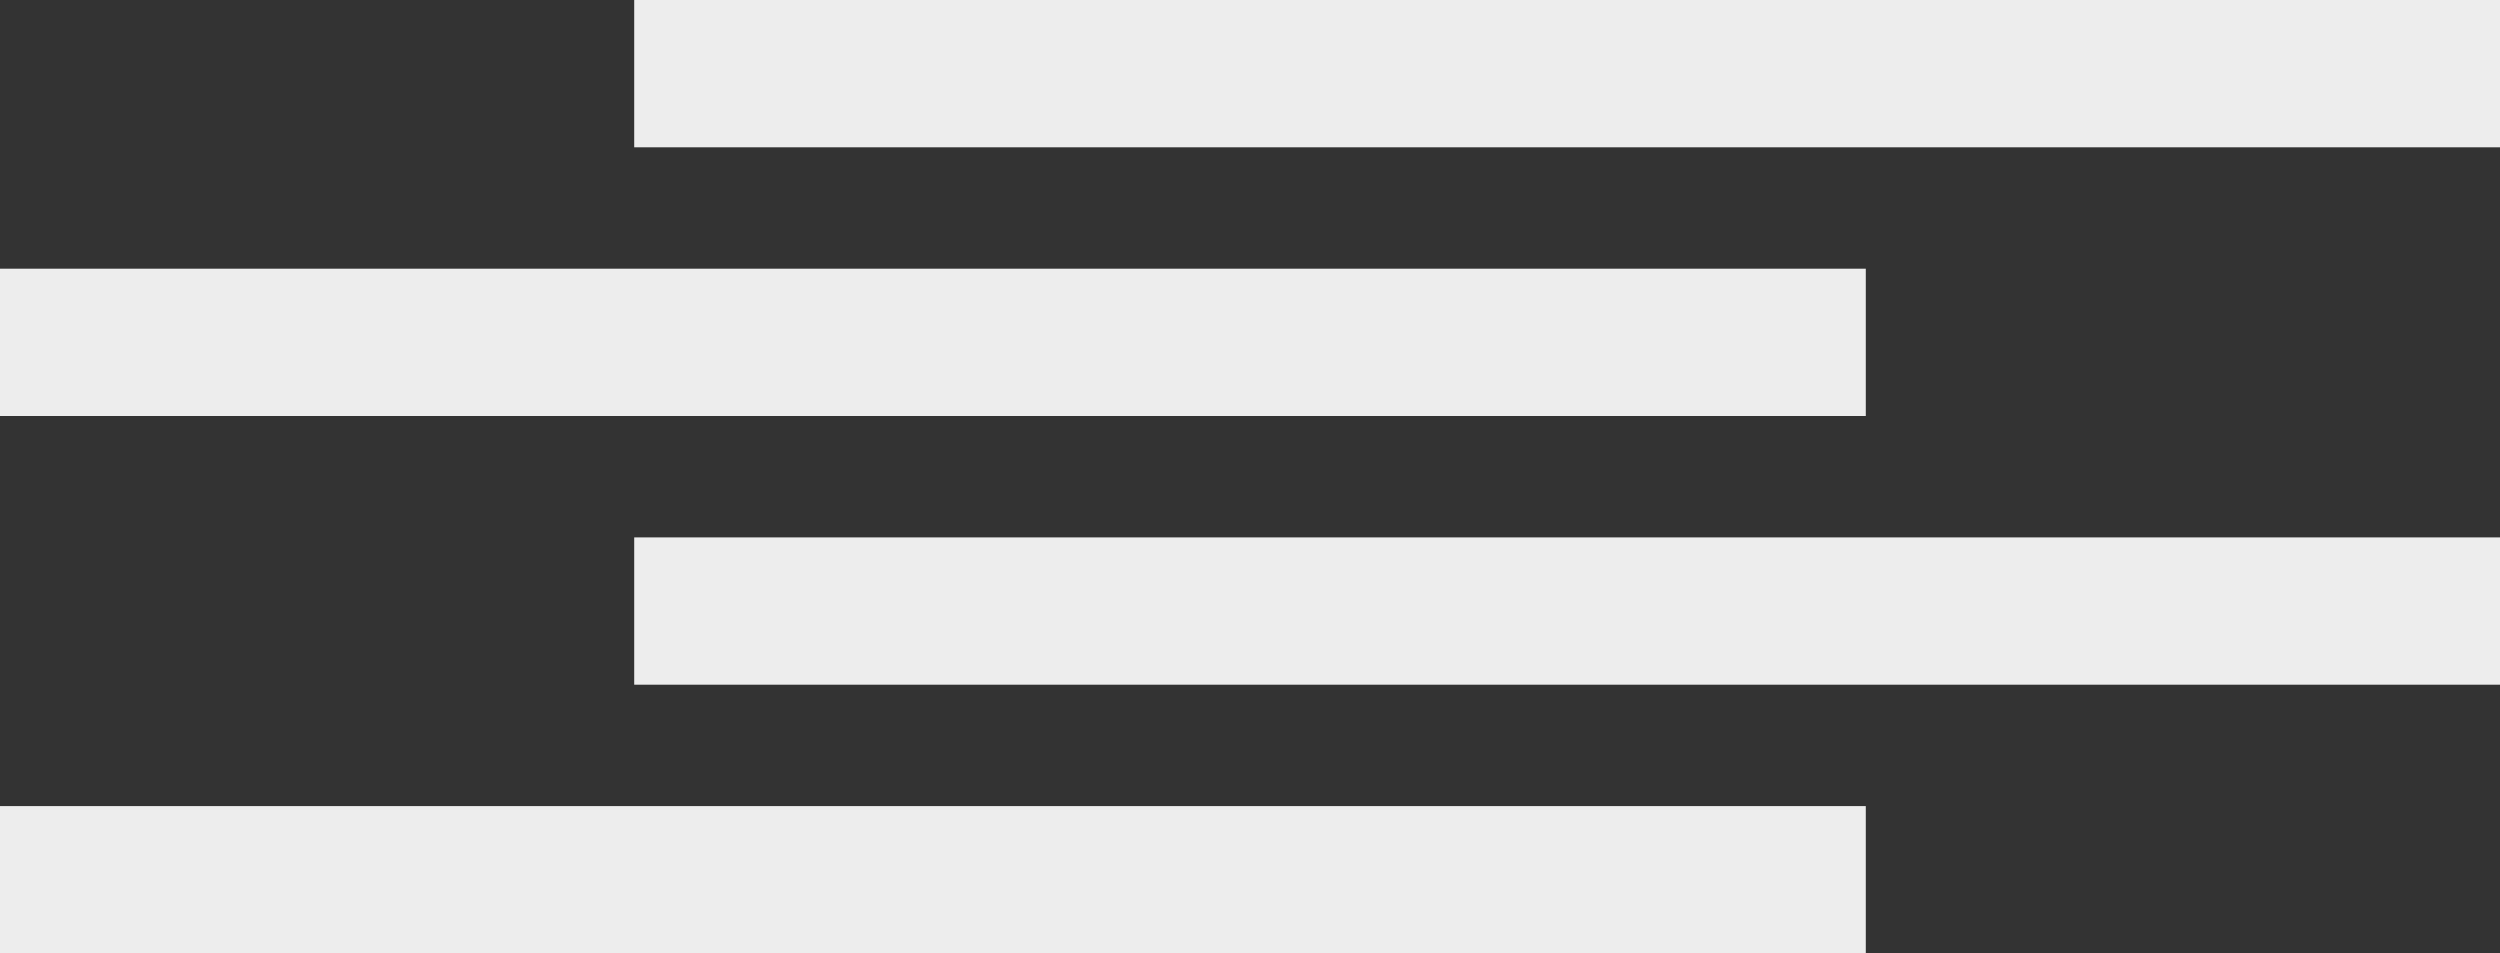 <?xml version="1.0" encoding="UTF-8"?> <svg xmlns="http://www.w3.org/2000/svg" id="Layer_1" data-name="Layer 1" viewBox="0 0 611 233.01"><rect x="0" y="0" width="611" height="233.01" fill="#333333" stroke="none"/><defs><style>.cls-1{fill:#ededed;}</style></defs><rect class="cls-1" x="155" width="456" height="36"></rect><rect class="cls-1" y="65.67" width="456" height="36"></rect><rect class="cls-1" x="155" y="131.34" width="456" height="36"></rect><rect class="cls-1" y="197.01" width="456" height="36"></rect></svg> 